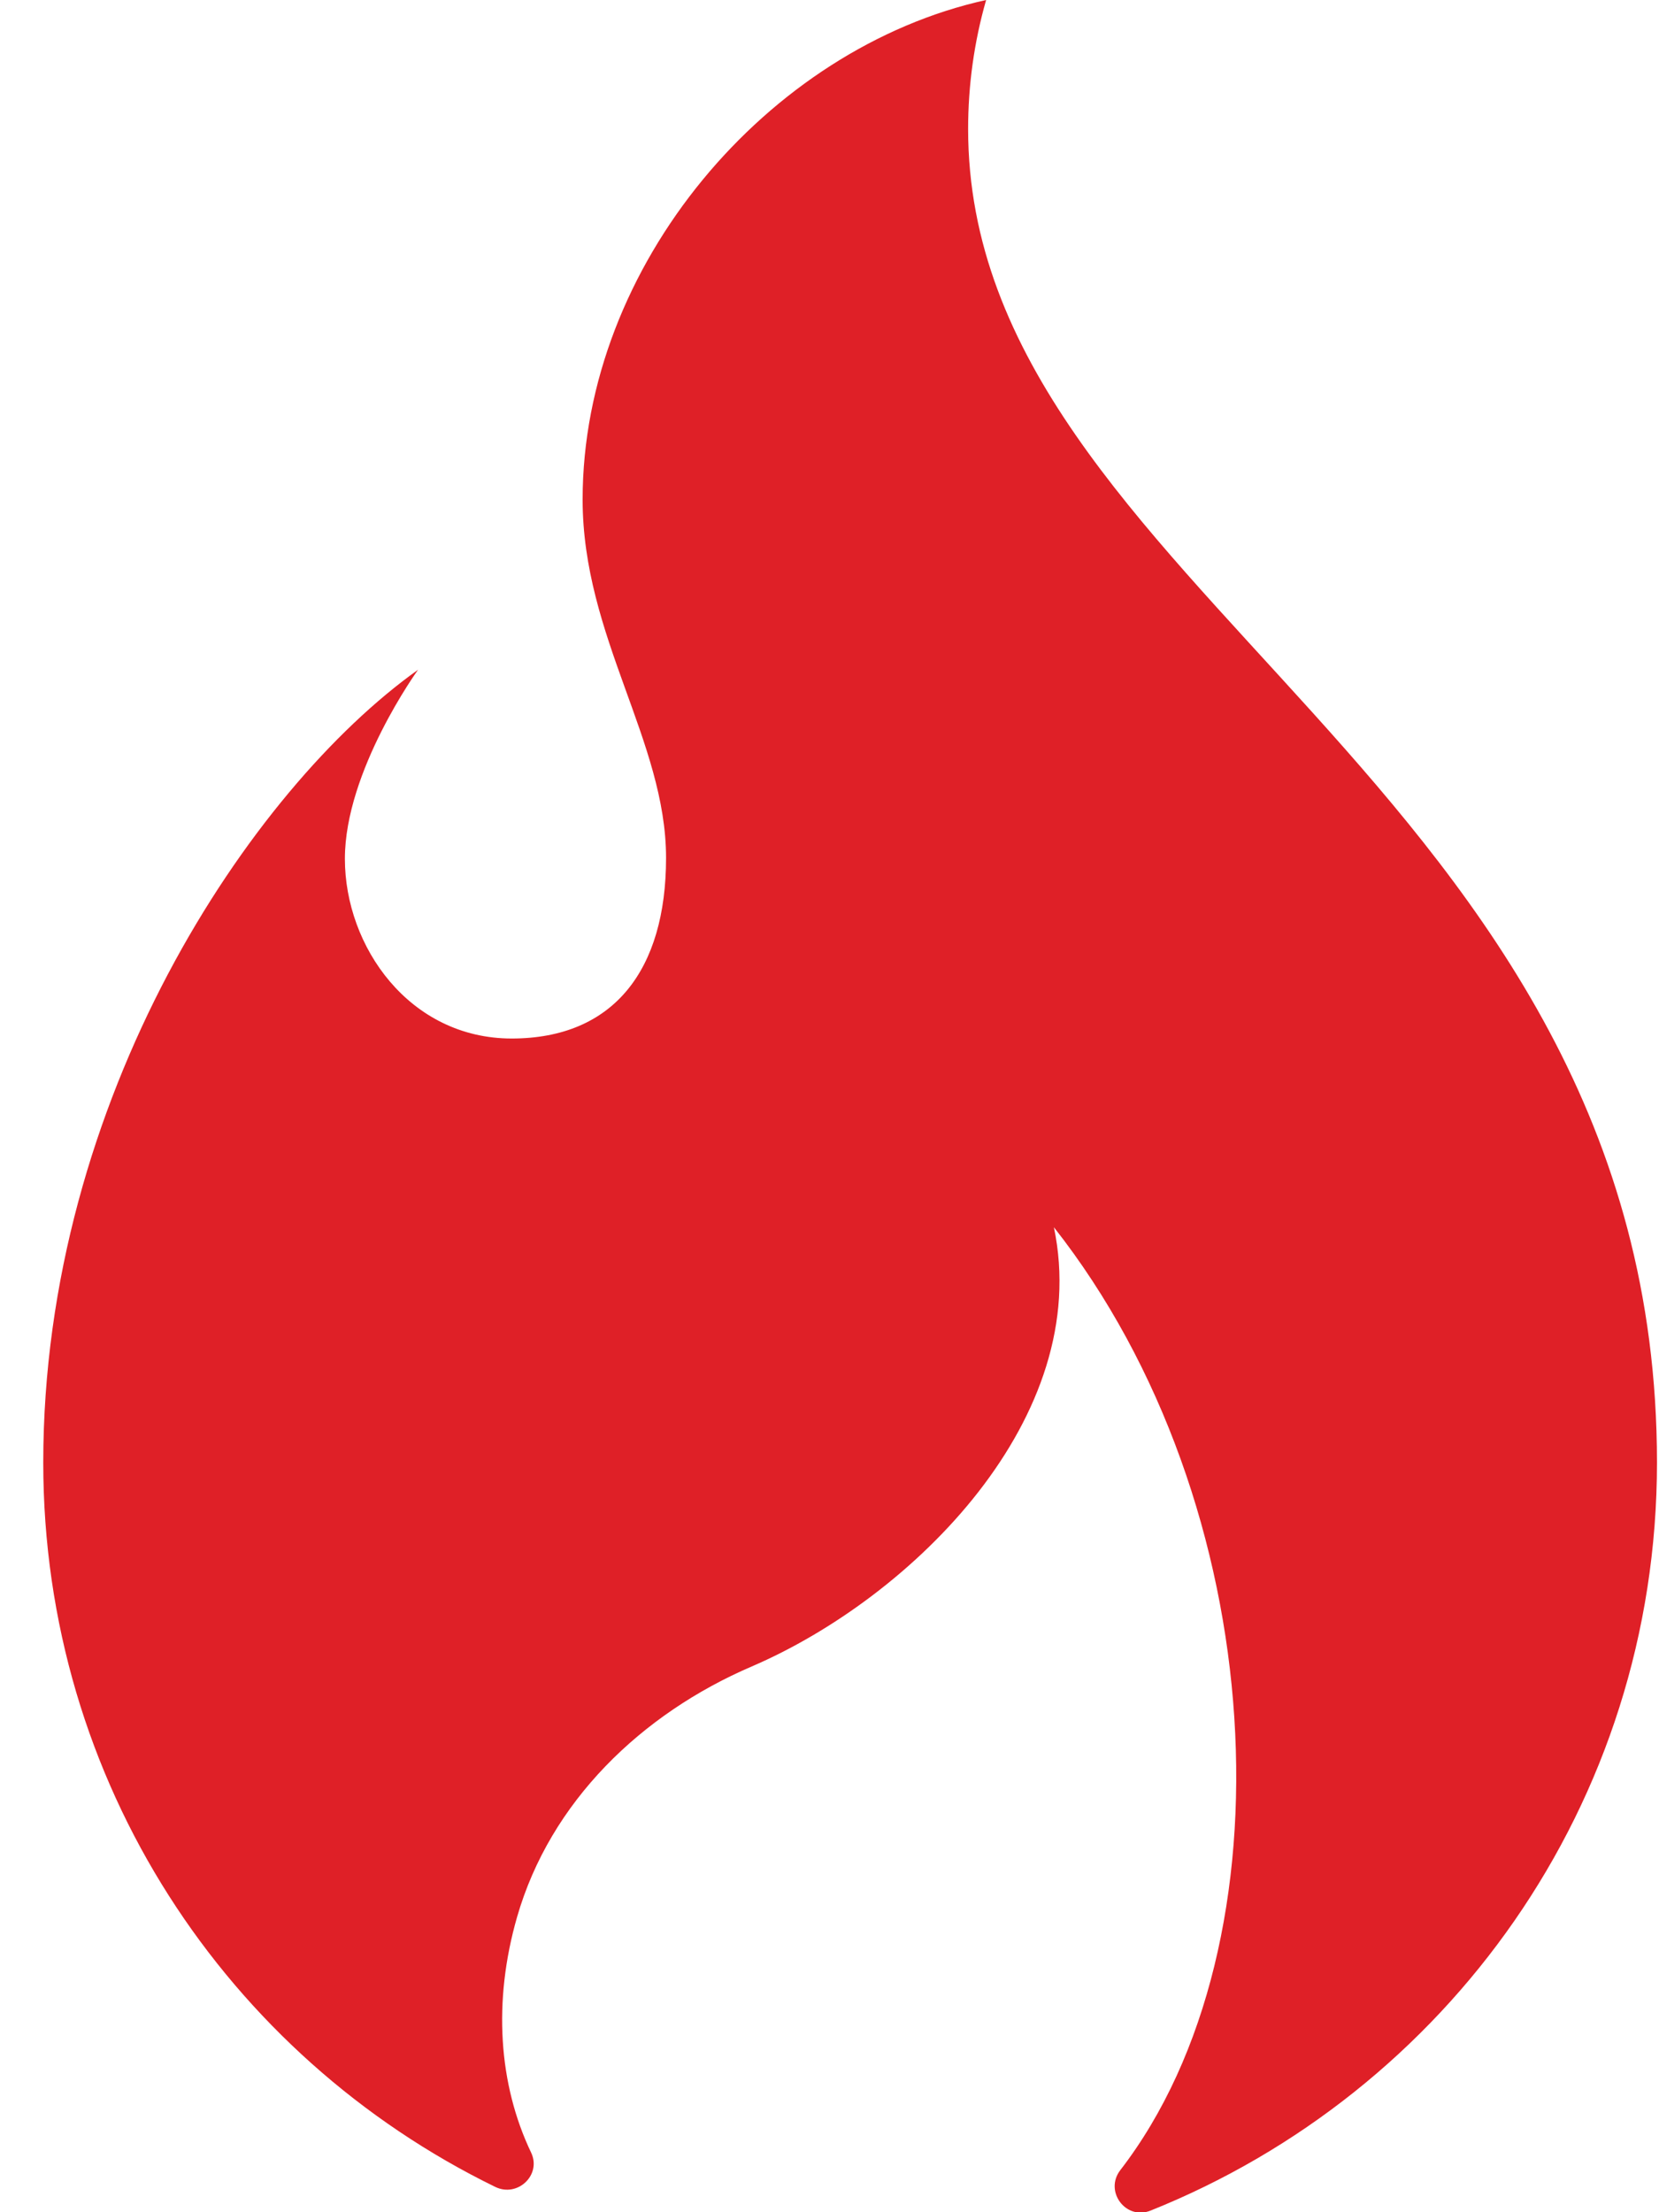 <?xml version="1.0" encoding="UTF-8"?>
<svg width="27px" height="36px" viewBox="0 0 27 36" version="1.1" xmlns="http://www.w3.org/2000/svg" xmlns:xlink="http://www.w3.org/1999/xlink">
    <!-- Generator: Sketch 61 (89581) - https://sketch.com -->
    <title>thermos-hot</title>
    <desc>Created with Sketch.</desc>
    <g id="Page-1" stroke="none" stroke-width="1" fill="none" fill-rule="evenodd">
        <g id="Artboard" transform="translate(-310, -374)" fill="#DF2027">
            <g id="Group-59" transform="translate(304, 374)">
                <path d="M21.756,2.098 C21.756,1.391 21.853,0.684 22.049,0 C18.496,0.784 15.482,4.318 15.482,8.129 C15.482,10.36 16.84,12.059 16.84,13.961 C16.84,15.783 15.989,16.9 14.327,16.9 C12.665,16.9 11.613,15.406 11.613,13.975 C11.613,12.543 12.804,10.899 12.804,10.899 C10.08,12.838 6.704,17.87 6.704,23.801 C6.704,29.01 9.706,33.462 14.06,35.588 C14.423,35.765 14.817,35.394 14.644,35.03 C14.113,33.918 14.021,32.567 14.415,31.197 C14.955,29.319 16.439,27.89 18.234,27.119 C20.866,25.987 23.801,23.058 23.152,19.971 C26.694,24.47 27.079,31.626 24.233,35.315 C23.967,35.66 24.323,36.137 24.727,35.973 C29.53,34.048 32.967,29.375 32.967,23.801 C32.967,12.72 21.756,9.568 21.756,2.098" id="thermos-hot"></path>
            </g>
        </g>
    </g>
</svg>